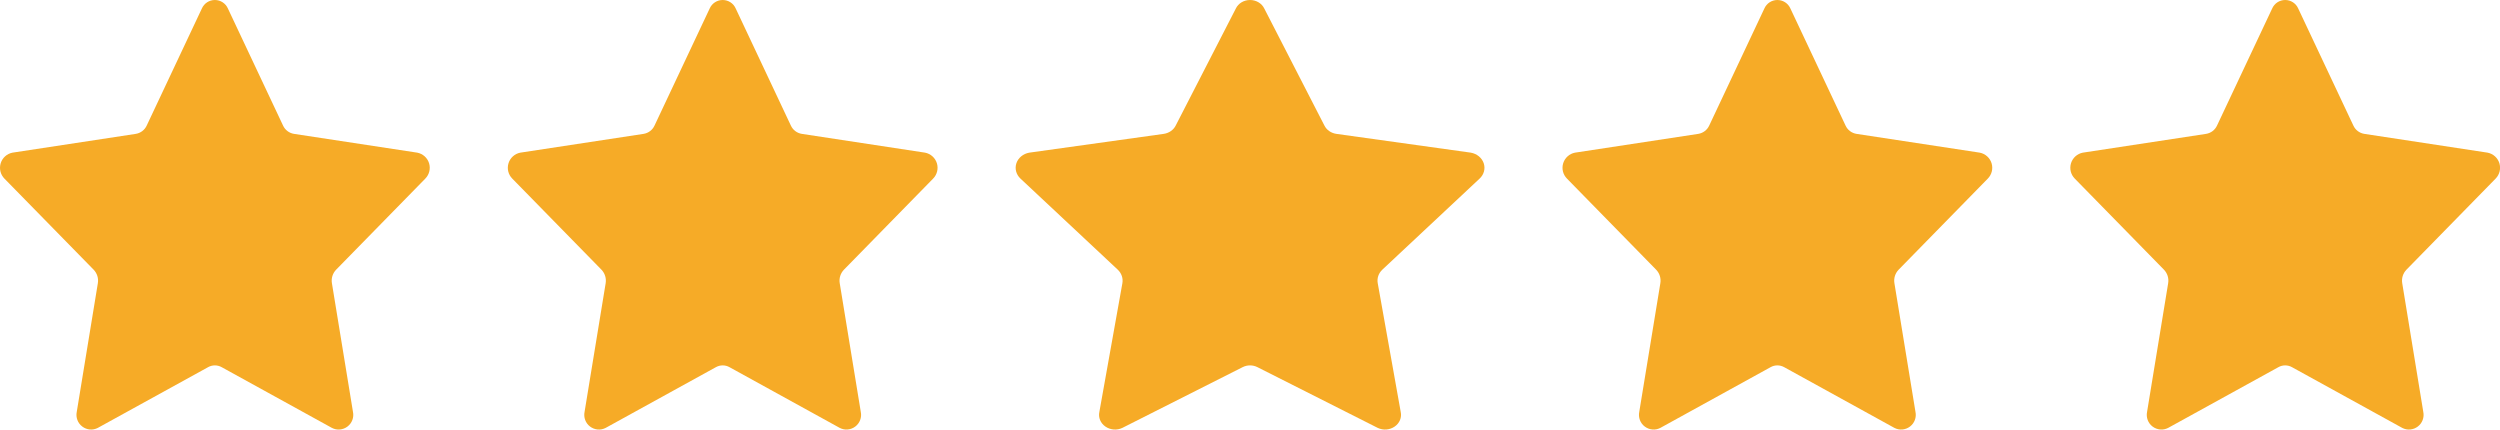 <svg width="64" height="11" viewBox="0 0 64 11" fill="none" xmlns="http://www.w3.org/2000/svg">
<path fill-rule="evenodd" clip-rule="evenodd" d="M5.834 0.217L7.246 3.214C7.298 3.328 7.403 3.407 7.526 3.427L10.682 3.908C10.825 3.936 10.941 4.04 10.984 4.178C11.027 4.317 10.99 4.468 10.888 4.572L8.604 6.905C8.516 6.997 8.476 7.124 8.497 7.25L9.036 10.544C9.066 10.686 9.011 10.832 8.896 10.919C8.781 11.007 8.626 11.021 8.497 10.954L5.674 9.399C5.566 9.339 5.435 9.339 5.328 9.399L2.504 10.954C2.376 11.021 2.221 11.007 2.106 10.919C1.99 10.832 1.936 10.686 1.965 10.544L2.505 7.25C2.526 7.124 2.486 6.997 2.398 6.905L0.113 4.572C0.011 4.468 -0.025 4.317 0.018 4.178C0.061 4.04 0.177 3.936 0.319 3.908L3.476 3.427C3.599 3.407 3.704 3.328 3.756 3.214L5.168 0.217C5.226 0.085 5.357 0 5.501 0C5.645 0 5.776 0.085 5.834 0.217Z" fill="#F6AB27"/>
<path fill-rule="evenodd" clip-rule="evenodd" d="M18.834 0.217L20.246 3.214C20.298 3.328 20.403 3.407 20.526 3.427L23.682 3.908C23.825 3.936 23.941 4.04 23.984 4.178C24.027 4.317 23.99 4.468 23.888 4.572L21.604 6.905C21.516 6.997 21.476 7.124 21.497 7.25L22.036 10.544C22.066 10.686 22.011 10.832 21.896 10.919C21.781 11.007 21.626 11.021 21.497 10.954L18.674 9.399C18.566 9.339 18.436 9.339 18.328 9.399L15.505 10.954C15.376 11.021 15.221 11.007 15.105 10.919C14.99 10.832 14.936 10.686 14.965 10.544L15.505 7.25C15.525 7.124 15.486 6.997 15.398 6.905L13.114 4.572C13.011 4.468 12.975 4.317 13.018 4.178C13.061 4.04 13.177 3.936 13.319 3.908L16.476 3.427C16.599 3.407 16.704 3.328 16.756 3.214L18.168 0.217C18.226 0.085 18.357 0 18.501 0C18.645 0 18.776 0.085 18.834 0.217Z" fill="#F6AB27"/>
<path fill-rule="evenodd" clip-rule="evenodd" d="M32.365 0.217L33.905 3.214C33.961 3.328 34.076 3.407 34.21 3.427L37.654 3.908C37.809 3.936 37.936 4.04 37.983 4.178C38.03 4.317 37.99 4.468 37.878 4.572L35.386 6.905C35.29 6.997 35.247 7.124 35.27 7.25L35.858 10.544C35.89 10.686 35.831 10.832 35.705 10.919C35.58 11.007 35.41 11.021 35.27 10.954L32.19 9.399C32.072 9.339 31.93 9.339 31.812 9.399L28.732 10.954C28.592 11.021 28.423 11.007 28.297 10.919C28.172 10.832 28.112 10.686 28.144 10.544L28.733 7.25C28.755 7.124 28.712 6.997 28.616 6.905L26.124 4.572C26.013 4.468 25.973 4.317 26.02 4.178C26.067 4.04 26.193 3.936 26.349 3.908L29.792 3.427C29.927 3.407 30.041 3.328 30.098 3.214L31.638 0.217C31.701 0.085 31.844 0 32.001 0C32.158 0 32.301 0.085 32.365 0.217Z" fill="#F6AB27"/>
<path fill-rule="evenodd" clip-rule="evenodd" d="M45.834 0.217L47.246 3.214C47.298 3.328 47.403 3.407 47.526 3.427L50.682 3.908C50.825 3.936 50.941 4.04 50.984 4.178C51.027 4.317 50.99 4.468 50.888 4.572L48.604 6.905C48.516 6.997 48.476 7.124 48.497 7.25L49.036 10.544C49.066 10.686 49.011 10.832 48.896 10.919C48.781 11.007 48.626 11.021 48.497 10.954L45.674 9.399C45.566 9.339 45.435 9.339 45.328 9.399L42.505 10.954C42.376 11.021 42.221 11.007 42.105 10.919C41.99 10.832 41.936 10.686 41.965 10.544L42.505 7.25C42.526 7.124 42.486 6.997 42.398 6.905L40.114 4.572C40.011 4.468 39.975 4.317 40.018 4.178C40.061 4.04 40.177 3.936 40.319 3.908L43.476 3.427C43.599 3.407 43.704 3.328 43.756 3.214L45.168 0.217C45.226 0.085 45.357 0 45.501 0C45.645 0 45.776 0.085 45.834 0.217Z" fill="#F6AB27"/>
<path fill-rule="evenodd" clip-rule="evenodd" d="M58.834 0.217L60.246 3.214C60.298 3.328 60.403 3.407 60.526 3.427L63.682 3.908C63.825 3.936 63.941 4.04 63.984 4.178C64.027 4.317 63.99 4.468 63.888 4.572L61.604 6.905C61.516 6.997 61.476 7.124 61.497 7.25L62.036 10.544C62.066 10.686 62.011 10.832 61.896 10.919C61.781 11.007 61.626 11.021 61.497 10.954L58.674 9.399C58.566 9.339 58.435 9.339 58.328 9.399L55.505 10.954C55.376 11.021 55.221 11.007 55.105 10.919C54.99 10.832 54.936 10.686 54.965 10.544L55.505 7.25C55.526 7.124 55.486 6.997 55.398 6.905L53.114 4.572C53.011 4.468 52.975 4.317 53.018 4.178C53.061 4.04 53.177 3.936 53.319 3.908L56.476 3.427C56.599 3.407 56.704 3.328 56.756 3.214L58.168 0.217C58.226 0.085 58.357 0 58.501 0C58.645 0 58.776 0.085 58.834 0.217Z" fill="#F6AB27"/>
</svg>
